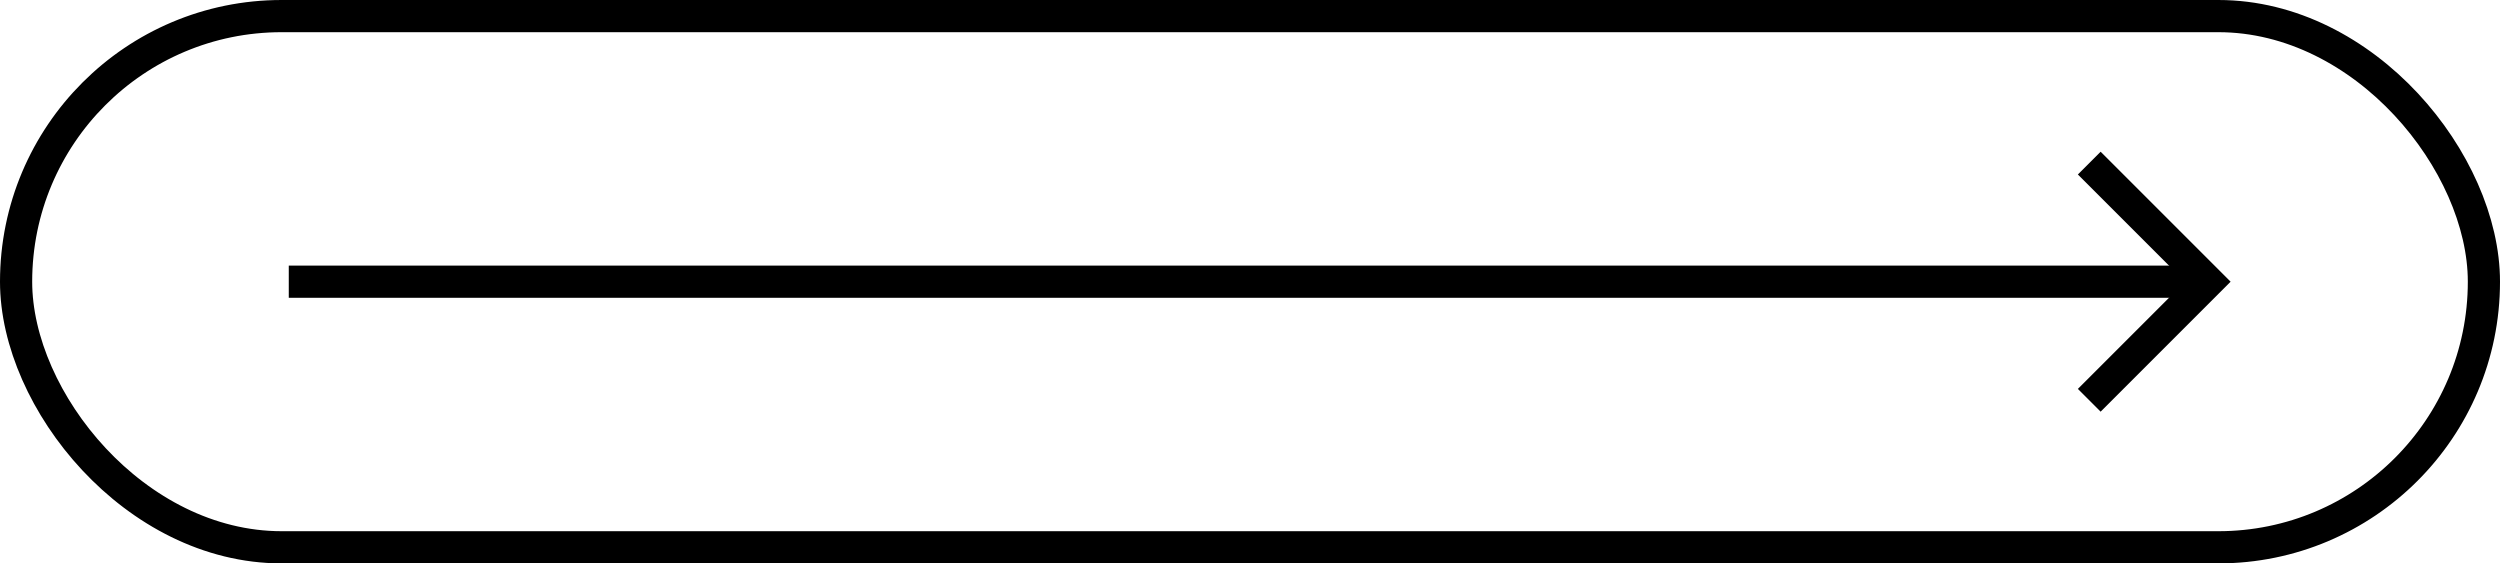 <svg xmlns="http://www.w3.org/2000/svg" id="uuid-46cf1076-1105-42c6-ab5f-57bb117f379a" data-name="Camada 2" viewBox="0 0 310.71 70.02"><defs><style>      .uuid-f823f4c8-9bd4-4b5a-b852-75985073a614 {        fill: none;        stroke: #000;        stroke-miterlimit: 10;        stroke-width: 4px;      }    </style></defs><g id="uuid-71dd1e51-04ac-4814-b145-da794fa07898" data-name="Camada 1"><g><rect class="uuid-f823f4c8-9bd4-4b5a-b852-75985073a614" x="2" y="2" width="306.71" height="66.02" rx="33.01" ry="33.01"></rect><g><line class="uuid-f823f4c8-9bd4-4b5a-b852-75985073a614" x1="35.89" y1="35.01" x2="274.19" y2="35.01"></line><polyline class="uuid-f823f4c8-9bd4-4b5a-b852-75985073a614" points="259.66 20.27 274.4 35.01 259.66 49.75"></polyline></g></g></g></svg>